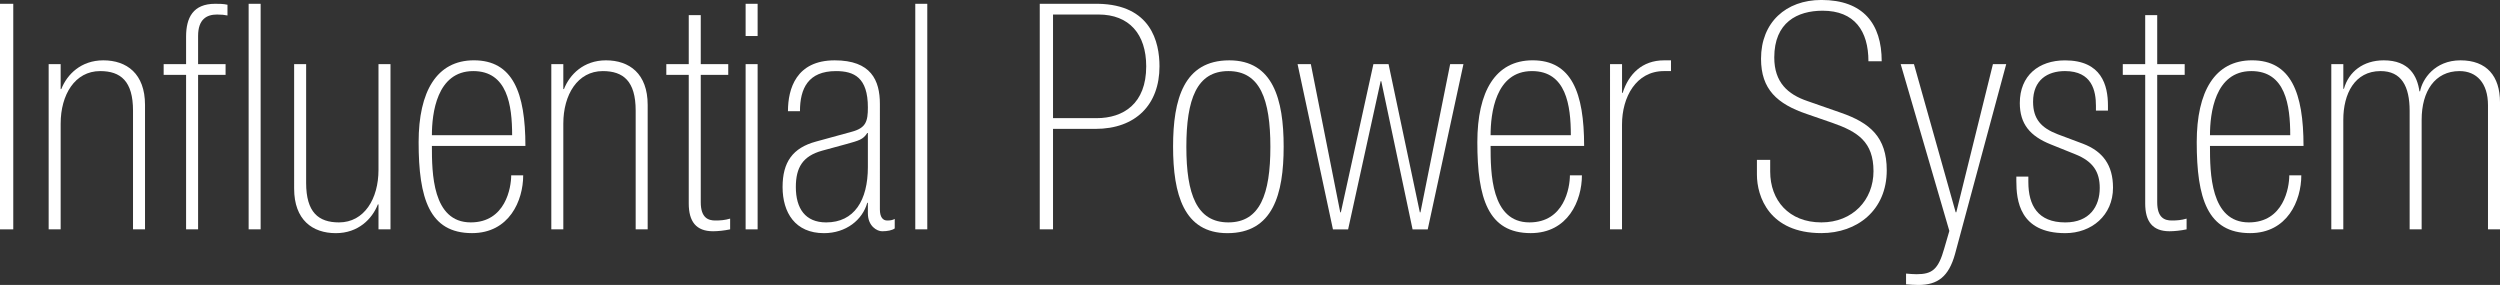 <?xml version="1.0" encoding="utf-8"?>
<!-- Generator: Adobe Illustrator 16.0.4, SVG Export Plug-In . SVG Version: 6.00 Build 0)  -->
<!DOCTYPE svg PUBLIC "-//W3C//DTD SVG 1.1//EN" "http://www.w3.org/Graphics/SVG/1.1/DTD/svg11.dtd">
<svg version="1.1" id="レイヤー_1" xmlns="http://www.w3.org/2000/svg" xmlns:xlink="http://www.w3.org/1999/xlink" x="0px"
	 y="0px" width="253.21px" height="28.861px" viewBox="0 0 253.21 28.861" enable-background="new 0 0 253.21 28.861"
	 xml:space="preserve">
<rect x="0" y="0" width="253.21" height="28.861" fill="#333333" stroke="none"/>
<g>
	<path fill="#FFFFFF" d="M0,0.384h1.344V23.23H0V0.384z"/>
	<path fill="#FFFFFF" d="M4.928,6.496h1.216v2.527h0.064c0.576-1.472,1.984-2.912,4.256-2.912c2.368,0,4.224,1.345,4.224,4.513
		V23.23h-1.216v-12.03c0-2.977-1.248-4-3.328-4c-2.56,0-4,2.399-4,5.312V23.23H4.928V6.496z"/>
	<path fill="#FFFFFF" d="M18.848,7.583h-2.272V6.496h2.272V3.712c0-1.92,0.704-3.328,2.944-3.328c0.384,0,0.832,0,1.248,0.096v1.088
		c-0.288-0.063-0.608-0.096-1.056-0.096c-1.056,0-1.92,0.48-1.92,2.176v2.849h2.784v1.088h-2.784V23.23h-1.216V7.583z M25.183,0.384
		h1.216V23.23h-1.216V0.384z"/>
	<path fill="#FFFFFF" d="M39.551,23.23h-1.216v-2.527h-0.064c-0.576,1.471-1.984,2.912-4.256,2.912
		c-2.368,0-4.224-1.345-4.224-4.513V6.496h1.216v12.03c0,2.976,1.248,4,3.328,4c2.56,0,4-2.399,4-5.312V6.496h1.216V23.23z"/>
	<path fill="#FFFFFF" d="M43.744,14.783c0,2.688,0.032,7.742,3.936,7.742c3.52,0,4.096-3.52,4.096-4.768h1.216
		c0,2.56-1.408,5.854-5.184,5.854c-4.32,0-5.408-3.52-5.408-9.215c0-5.12,1.824-8.287,5.6-8.287c3.936,0,5.216,3.265,5.216,8.672
		L43.744,14.783L43.744,14.783z M51.871,13.695c0-3.039-0.48-6.495-3.936-6.495c-3.712,0-4.191,4.319-4.191,6.495H51.871z"/>
	<path fill="#FFFFFF" d="M55.839,6.496h1.216v2.527h0.064c0.576-1.472,1.984-2.912,4.256-2.912c2.368,0,4.224,1.345,4.224,4.513
		V23.23h-1.216v-12.03c0-2.977-1.248-4-3.328-4c-2.56,0-4,2.399-4,5.312V23.23h-1.216V6.496L55.839,6.496z"/>
	<path fill="#FFFFFF" d="M67.487,6.496h2.272v-4.96h1.216v4.959h2.784v1.088h-2.784v12.895c0,1.601,0.768,1.855,1.472,1.855
		c0.512,0,0.96-0.031,1.504-0.191v1.088c-0.608,0.128-1.248,0.192-1.728,0.192c-1.728,0-2.464-0.992-2.464-2.816V7.583h-2.272V6.496
		z"/>
	<path fill="#FFFFFF" d="M75.519,0.384h1.216v3.264h-1.216V0.384z M75.519,6.496h1.216V23.23h-1.216V6.496z"/>
	<path fill="#FFFFFF" d="M89.118,21.215c0,0.8,0.32,1.119,0.736,1.119c0.288,0,0.544-0.031,0.768-0.16v0.961
		c-0.256,0.191-0.736,0.288-1.28,0.288c-0.512,0-1.44-0.513-1.44-1.824v-1.056h-0.064c-0.48,1.728-2.144,3.072-4.384,3.072
		c-2.912,0-4.191-2.079-4.191-4.672c0-2.527,1.024-3.968,3.392-4.607l3.616-0.992c1.44-0.384,1.632-1.056,1.632-2.464
		c0-3.04-1.408-3.68-3.231-3.68c-2.816,0-3.648,1.76-3.648,4.062h-1.216c0-2.271,0.832-5.151,4.735-5.151
		c3.68,0,4.576,2.017,4.576,4.416L89.118,21.215L89.118,21.215z M87.902,13.471h-0.064c-0.416,0.672-0.864,0.769-2.112,1.12
		l-2.464,0.672c-1.952,0.544-2.656,1.696-2.656,3.68c0,2.177,0.96,3.583,3.072,3.583c2.848,0,4.224-2.239,4.224-5.6V13.471z"/>
	<path fill="#FFFFFF" d="M92.703,0.384h1.216V23.23h-1.216V0.384z"/>
	<path fill="#FFFFFF" d="M105.31,0.384h5.92c5.343,0.096,6.208,3.872,6.208,6.335c0,3.872-2.4,6.335-6.496,6.335h-4.288V23.23
		h-1.344V0.384z M111.07,11.967c2.72,0,5.023-1.472,5.023-5.248c0-3.264-1.728-5.248-4.832-5.248h-4.607v10.495L111.07,11.967
		L111.07,11.967z"/>
	<path fill="#FFFFFF" d="M124.318,23.615c-4.416,0-5.504-3.937-5.504-8.768c0-4.8,1.088-8.735,5.696-8.735
		c4.416,0,5.504,3.937,5.504,8.735C130.014,19.679,128.925,23.615,124.318,23.615z M124.414,7.2c-3.2,0-4.255,2.848-4.255,7.679
		c0,4.8,1.056,7.646,4.255,7.646c3.199,0,4.255-2.848,4.255-7.646C128.669,10.047,127.614,7.2,124.414,7.2z"/>
	<path fill="#FFFFFF" d="M139.901,8.224h-0.063l-3.295,15.007h-1.537l-3.582-16.734h1.344l2.977,15.006h0.062l3.296-15.006h1.536
		l3.168,15.006h0.062l3.008-15.006h1.346l-3.616,16.734h-1.536L139.901,8.224z"/>
	<path fill="#FFFFFF" d="M150.973,14.783c0,2.688,0.032,7.742,3.937,7.742c3.521,0,4.096-3.52,4.096-4.768h1.217
		c0,2.56-1.408,5.854-5.186,5.854c-4.318,0-5.406-3.52-5.406-9.215c0-5.12,1.824-8.287,5.6-8.287c3.936,0,5.216,3.265,5.216,8.672
		L150.973,14.783L150.973,14.783z M159.101,13.695c0-3.039-0.48-6.495-3.936-6.495c-3.713,0-4.192,4.319-4.192,6.495H159.101z"/>
	<path fill="#FFFFFF" d="M163.07,6.496h1.217v2.912h0.063c0.606-1.919,1.983-3.296,4.19-3.296h0.705V7.2h-0.705
		c-2.848,0-4.256,2.655-4.256,5.407V23.23h-1.216L163.07,6.496L163.07,6.496z"/>
	<path fill="#FFFFFF" d="M179.292,17.375c0,2.912,1.889,5.15,5.185,5.15c3.168,0,5.278-2.271,5.278-5.184c0-2.976-1.6-4-4.158-4.896
		l-2.592-0.896c-3.008-1.024-4.641-2.496-4.641-5.6c0-3.681,2.527-5.952,6.111-5.952c4.225,0,6.111,2.399,6.111,6.208h-1.344
		c0-3.072-1.408-5.12-4.641-5.12c-2.561,0-4.896,1.184-4.896,4.736c0,2.527,1.377,3.743,3.359,4.415l3.393,1.185
		c2.943,1.023,4.64,2.464,4.64,5.824c0,4.062-3.007,6.366-6.623,6.366c-5.279,0-6.526-3.711-6.526-5.919V16.19h1.344V17.375
		L179.292,17.375z"/>
	<path fill="#FFFFFF" d="M201.852,6.496h1.345l-5.184,19.23c-0.641,2.305-1.762,3.136-3.713,3.136c-0.416,0-0.832-0.031-1.248-0.063
		V27.71c0.449,0.032,0.673,0.063,1.057,0.063c1.568,0,2.208-0.447,2.816-2.624l0.512-1.76l-4.928-16.895h1.344l4.225,15.006h0.063
		L201.852,6.496z"/>
	<path fill="#FFFFFF" d="M212.285,11.199v-0.48c0-1.504-0.385-3.52-3.136-3.52c-1.761,0-3.231,0.896-3.231,3.104
		c0,1.76,0.832,2.656,2.496,3.296l2.56,0.96c2.017,0.769,3.04,2.176,3.04,4.448c0,2.815-2.176,4.607-4.832,4.607
		c-4.641,0-4.959-3.328-4.959-5.279v-0.448h1.216v0.544c0,2.368,0.96,4.096,3.743,4.096c2.464,0,3.488-1.632,3.488-3.487
		c0-1.601-0.642-2.688-2.496-3.423l-2.465-0.992c-2.08-0.832-3.135-2.048-3.135-4.191c0-2.784,1.92-4.32,4.575-4.32
		c3.711,0,4.353,2.528,4.353,4.576v0.513h-1.217V11.199z"/>
	<path fill="#FFFFFF" d="M215.003,6.496h2.271v-4.96h1.217v4.959h2.783v1.088h-2.783v12.895c0,1.601,0.768,1.855,1.473,1.855
		c0.512,0,0.959-0.031,1.504-0.191v1.088c-0.608,0.128-1.248,0.192-1.729,0.192c-1.728,0-2.464-0.992-2.464-2.816V7.583h-2.271
		V6.496L215.003,6.496z"/>
	<path fill="#FFFFFF" d="M223.835,14.783c0,2.688,0.033,7.742,3.937,7.742c3.521,0,4.097-3.52,4.097-4.768h1.217
		c0,2.56-1.408,5.854-5.186,5.854c-4.318,0-5.406-3.52-5.406-9.215c0-5.12,1.823-8.287,5.6-8.287c3.936,0,5.216,3.265,5.216,8.672
		L223.835,14.783L223.835,14.783z M231.964,13.695c0-3.039-0.48-6.495-3.937-6.495c-3.712,0-4.192,4.319-4.192,6.495H231.964z"/>
	<path fill="#FFFFFF" d="M236.125,6.496h1.217v2.496h0.062c0.48-1.729,1.952-2.881,4.032-2.881c2.592,0,3.392,1.601,3.614,3.137
		h0.064c0.225-1.216,1.473-3.137,4.096-3.137c2.656,0,4,1.601,4,4.256V23.23h-1.217V10.656c0-2.24-1.15-3.456-2.88-3.456
		c-2.495,0-3.839,2.048-3.839,4.928V23.23h-1.216V11.231c0-2.496-0.832-4.031-2.944-4.031c-2.623,0-3.775,2.304-3.775,4.928V23.23
		h-1.215V6.496L236.125,6.496z"/>
</g>
</svg>
